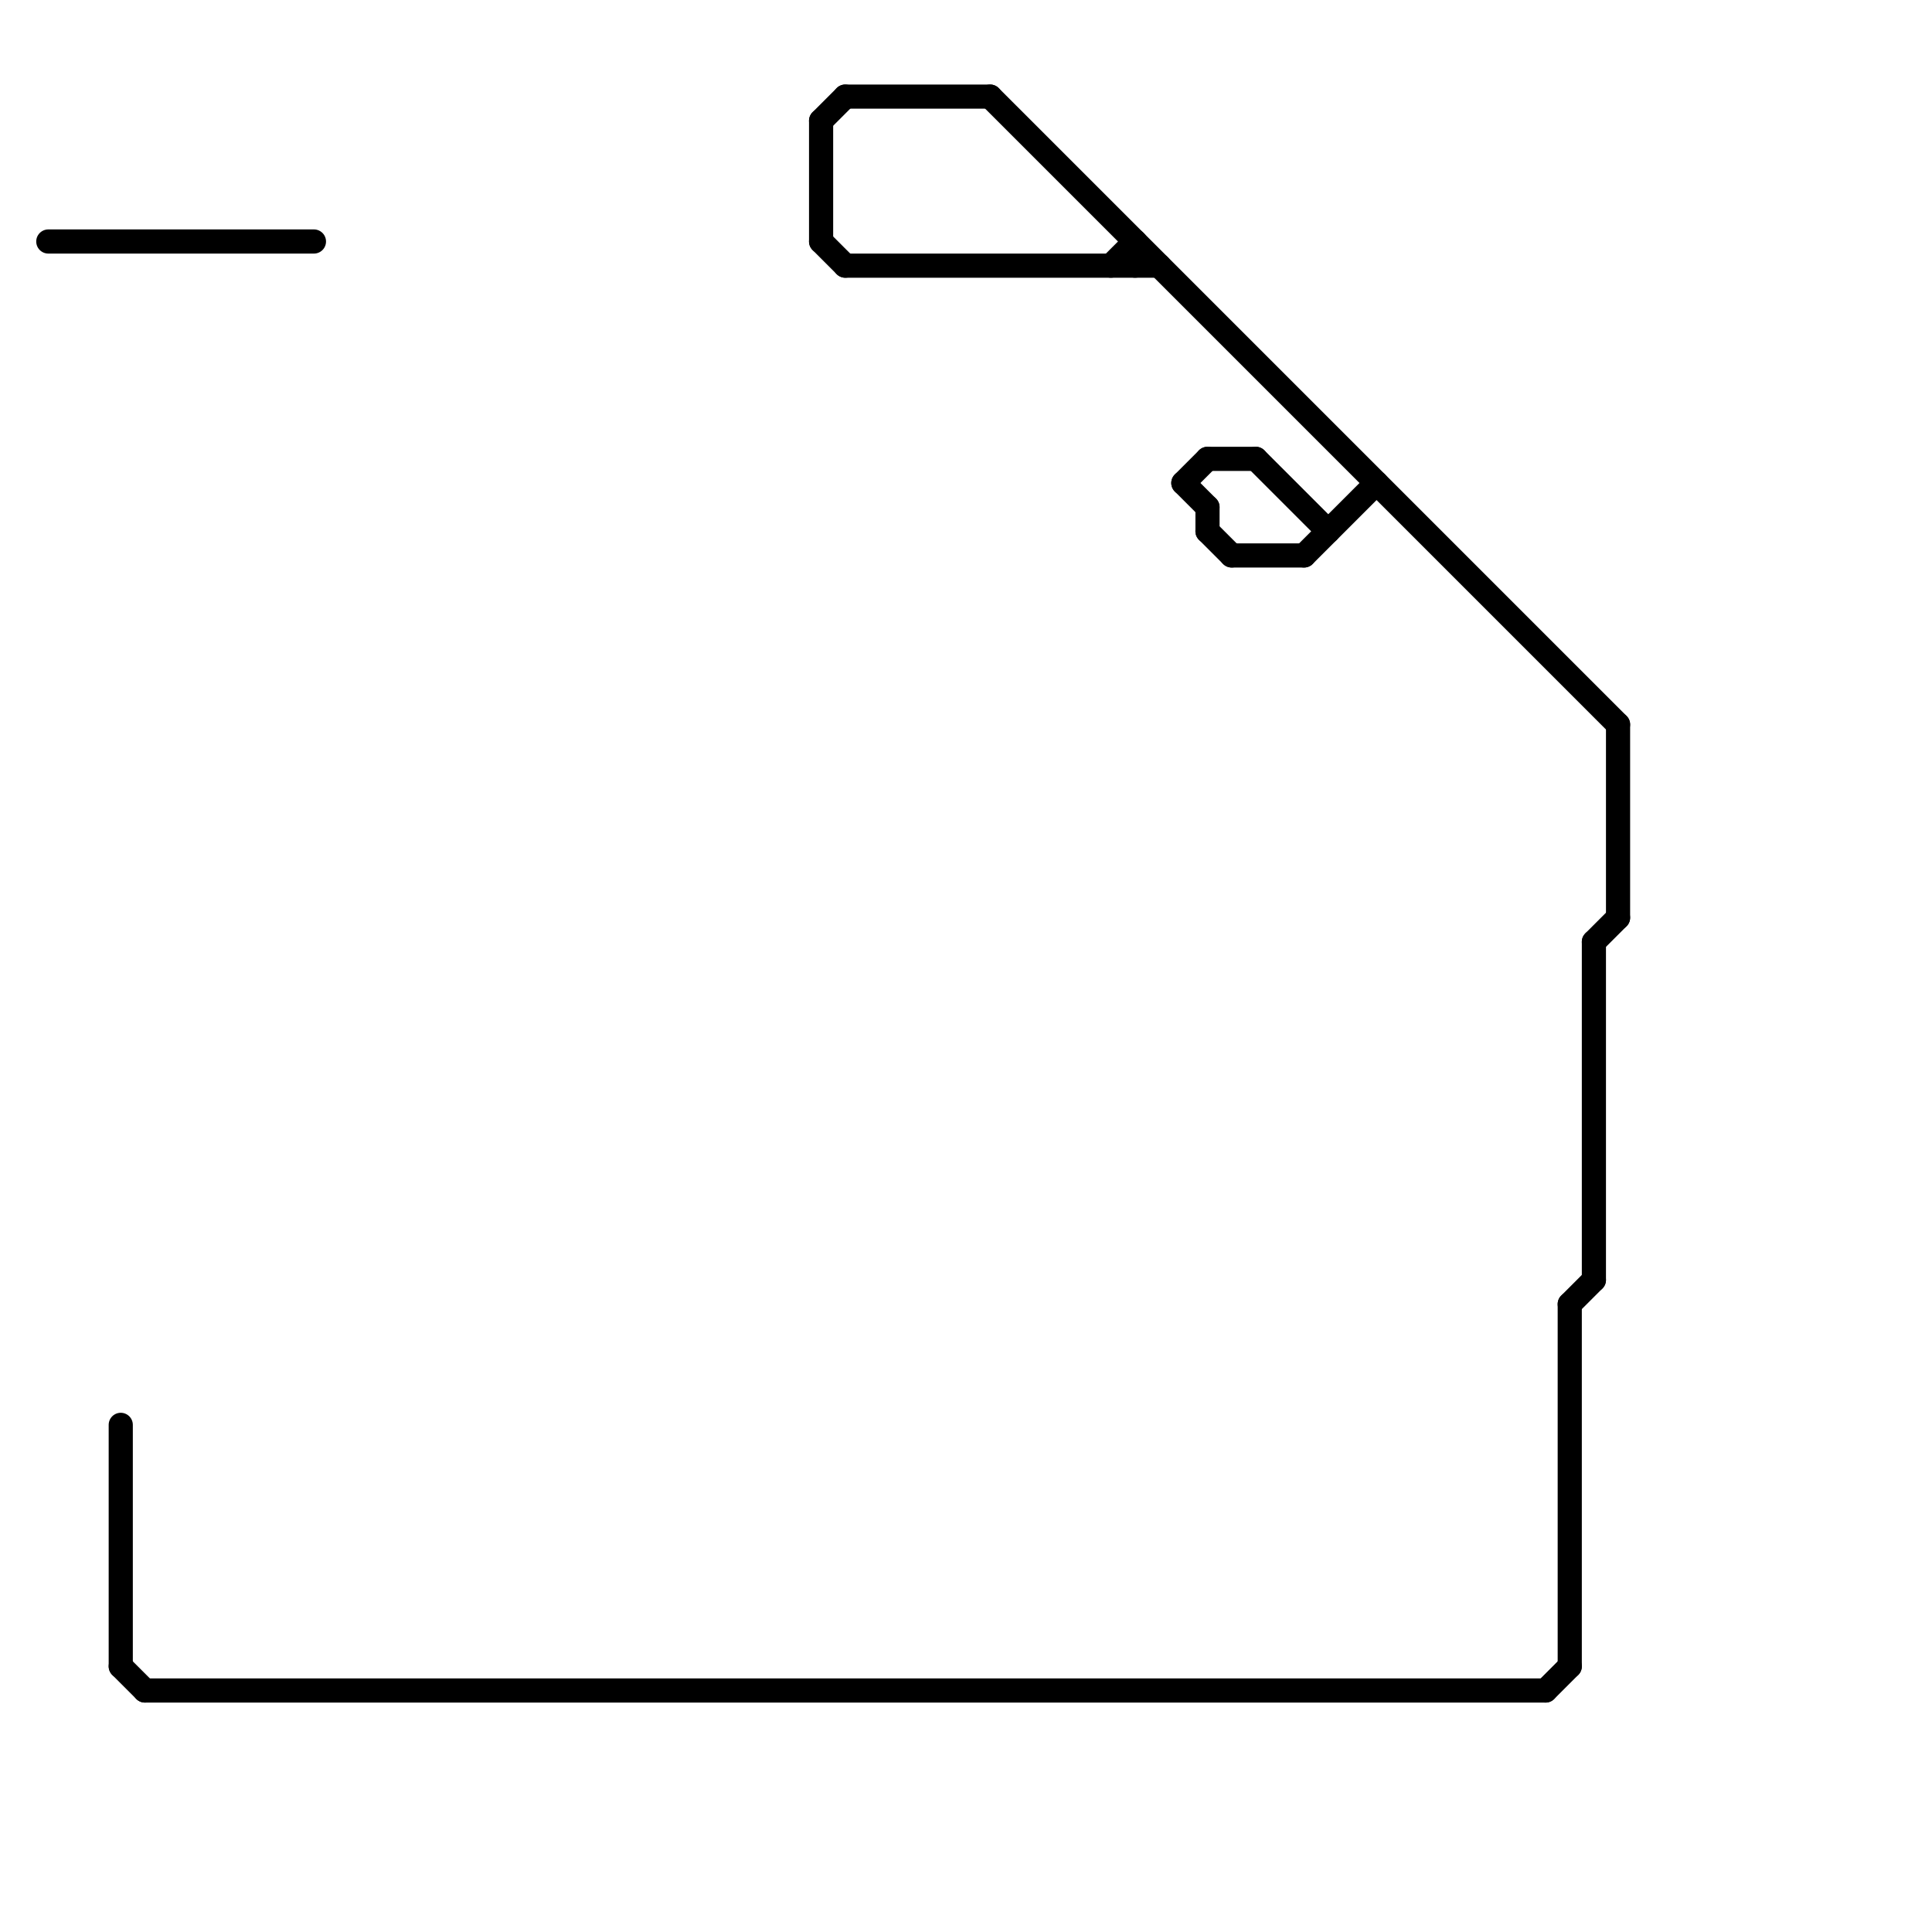 
<svg version="1.1" xmlns="http://www.w3.org/2000/svg" viewBox="0 0 80 80">
<style>text { font: 1px Helvetica; font-weight: 600; white-space: pre; dominant-baseline: central; } line { stroke-width: 1; fill: none; stroke-linecap: round; stroke-linejoin: round; } .c0 { stroke: #000000 } .w1 { stroke-width: 1; }</style><defs><g id="csm-000000"><circle r="0.4" fill="#000000"/><circle r="0.2" fill="#fff"/></g></defs><line class="c0 " x1="64" y1="70" x2="65" y2="69"/><line class="c0 " x1="65" y1="54" x2="65" y2="69"/><line class="c0 " x1="34" y1="5" x2="34" y2="10"/><line class="c0 " x1="2" y1="10" x2="13" y2="10"/><line class="c0 " x1="54" y1="23" x2="57" y2="20"/><line class="c0 " x1="66" y1="39" x2="67" y2="38"/><line class="c0 " x1="5" y1="59" x2="5" y2="69"/><line class="c0 " x1="52" y1="19" x2="55" y2="22"/><line class="c0 " x1="49" y1="20" x2="50" y2="19"/><line class="c0 " x1="50" y1="22" x2="51" y2="23"/><line class="c0 " x1="51" y1="23" x2="54" y2="23"/><line class="c0 " x1="41" y1="4" x2="67" y2="30"/><line class="c0 " x1="50" y1="19" x2="52" y2="19"/><line class="c0 " x1="34" y1="5" x2="35" y2="4"/><line class="c0 " x1="35" y1="4" x2="41" y2="4"/><line class="c0 " x1="49" y1="20" x2="50" y2="21"/><line class="c0 " x1="47" y1="10" x2="47" y2="11"/><line class="c0 " x1="35" y1="11" x2="48" y2="11"/><line class="c0 " x1="46" y1="11" x2="47" y2="10"/><line class="c0 " x1="6" y1="70" x2="64" y2="70"/><line class="c0 " x1="34" y1="10" x2="35" y2="11"/><line class="c0 " x1="67" y1="30" x2="67" y2="38"/><line class="c0 " x1="5" y1="69" x2="6" y2="70"/><line class="c0 " x1="66" y1="39" x2="66" y2="53"/><line class="c0 " x1="65" y1="54" x2="66" y2="53"/><line class="c0 " x1="50" y1="21" x2="50" y2="22"/>
</svg>

